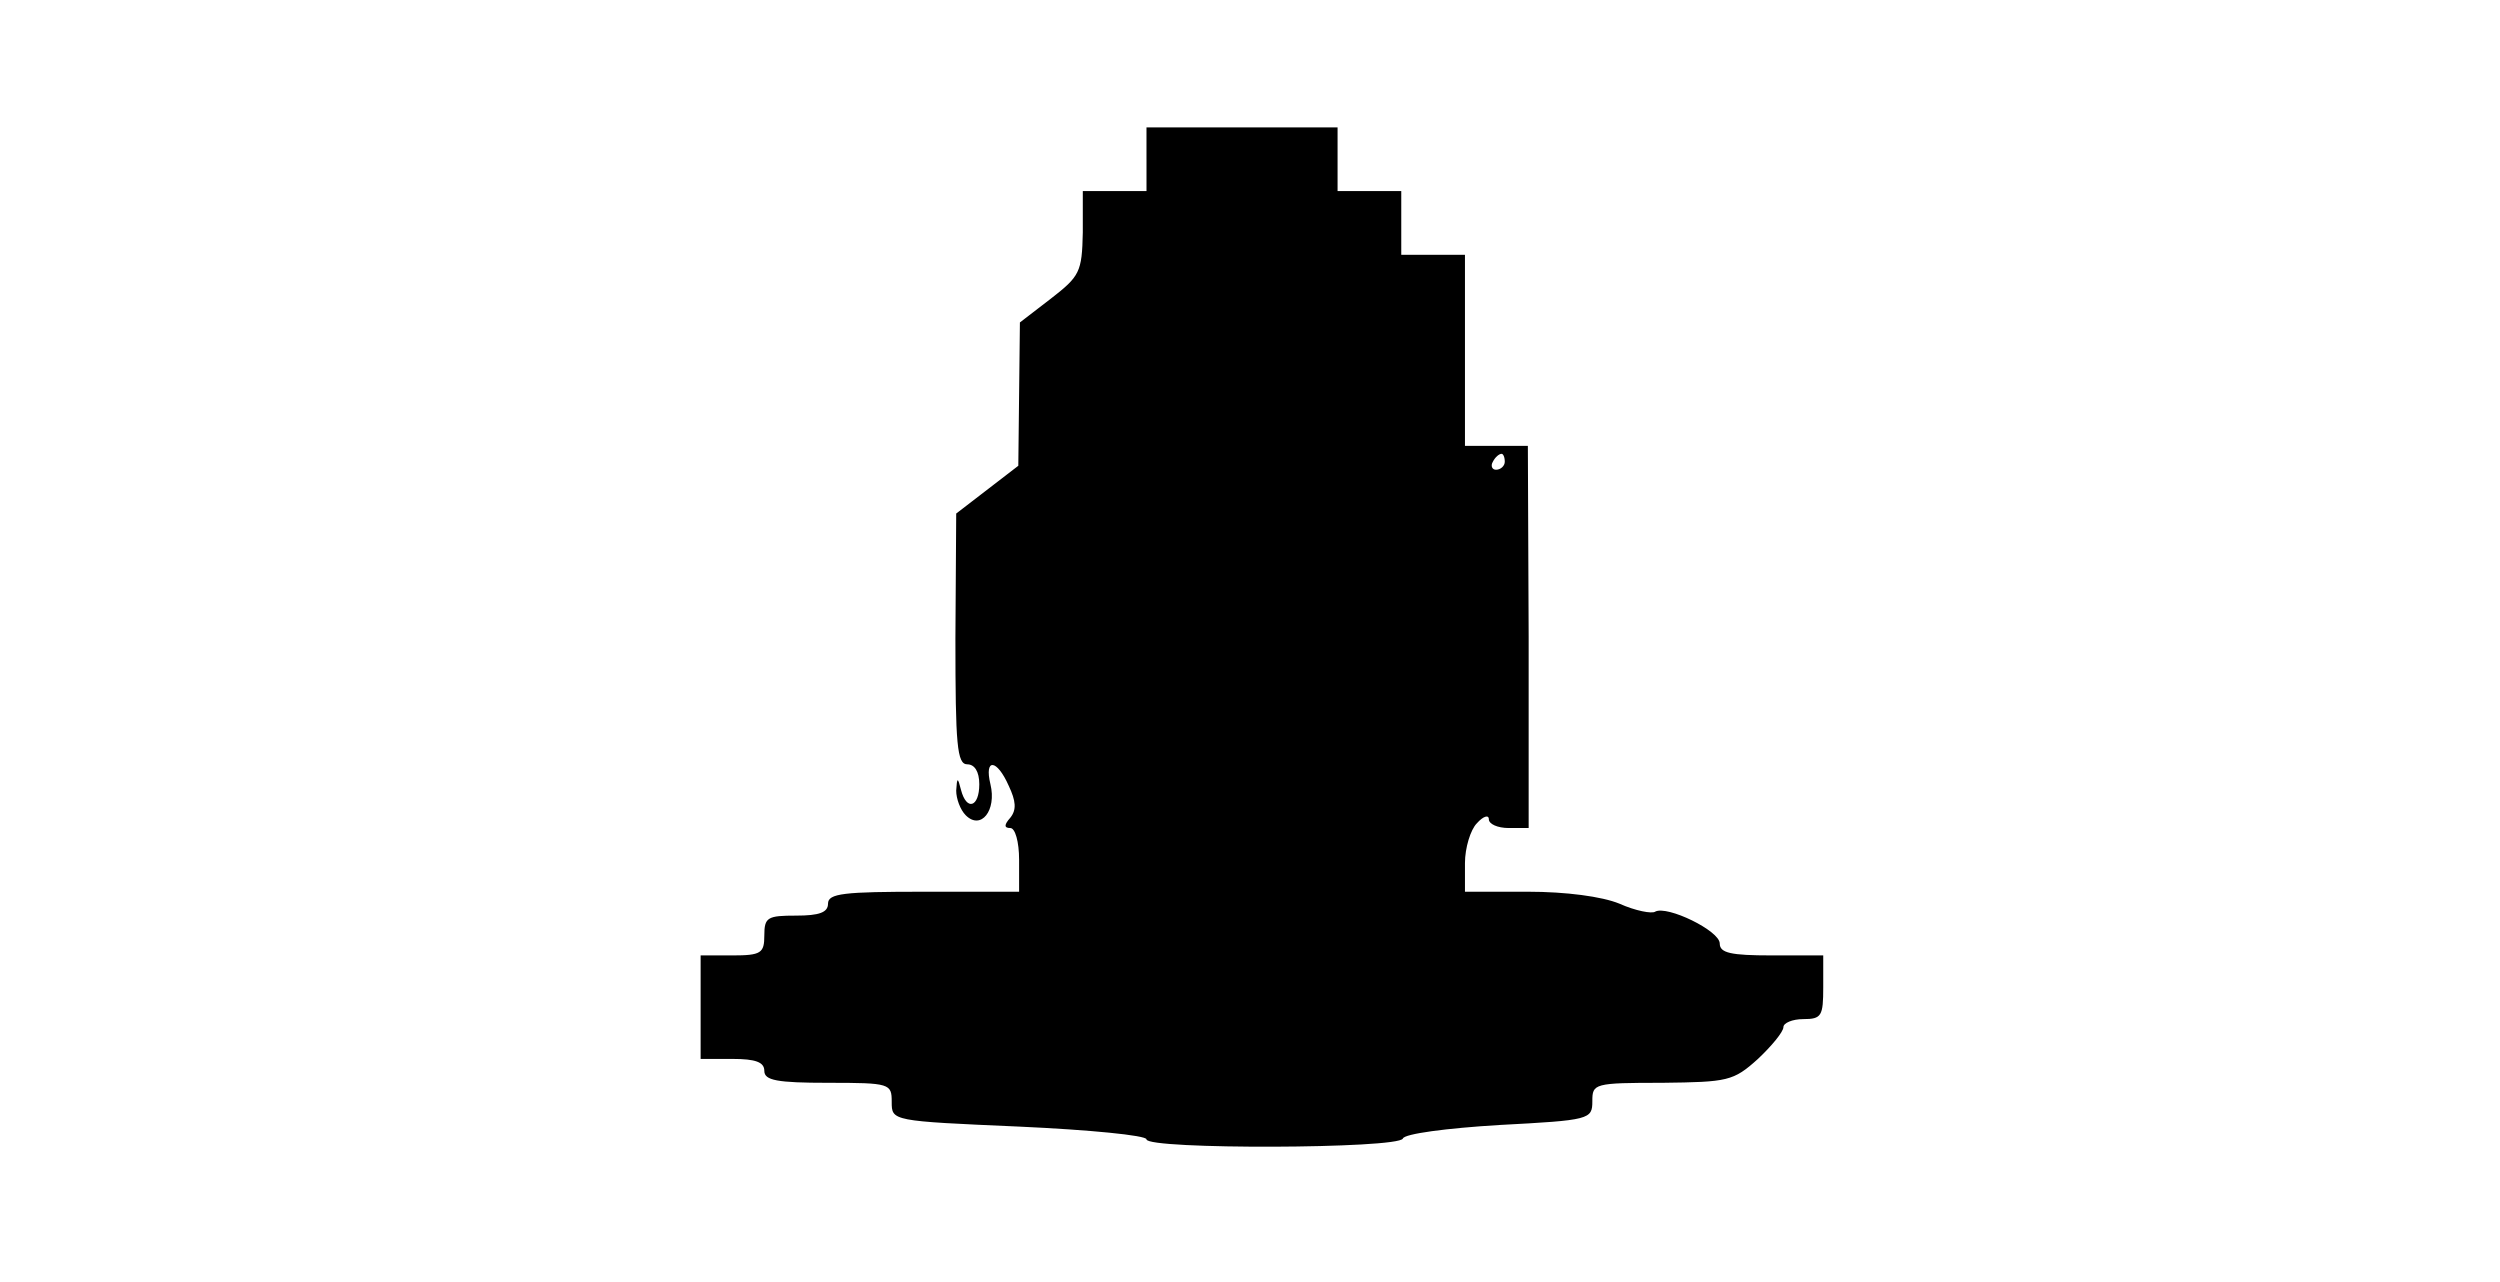<?xml version="1.0" standalone="no"?>
<!DOCTYPE svg PUBLIC "-//W3C//DTD SVG 20010904//EN"
 "http://www.w3.org/TR/2001/REC-SVG-20010904/DTD/svg10.dtd">
<svg version="1.0" xmlns="http://www.w3.org/2000/svg"
 width="314pt" height="161pt" viewBox="0 0 314 161"
 preserveAspectRatio="xMidYMid meet">
<g transform="translate(0,161) scale(0.1,-0.1)"
fill="#000000" stroke="none">
<path d="M1440 1410 l0 -40 -40 0 -40 0 0 -52 c-1 -50 -4 -55 -40 -83 l-39
-30 -1 -90 -1 -90 -39 -30 -39 -30 -1 -157 c0 -134 2 -158 15 -158 9 0 15 -9
15 -25 0 -29 -16 -34 -23 -7 -4 16 -5 16 -6 -1 0 -10 5 -24 12 -31 19 -19 39
6 31 39 -8 33 8 32 23 -2 9 -19 10 -30 2 -40 -8 -9 -8 -13 0 -13 6 0 11 -17
11 -40 l0 -40 -120 0 c-100 0 -120 -2 -120 -15 0 -11 -11 -15 -40 -15 -36 0
-40 -2 -40 -25 0 -22 -4 -25 -40 -25 l-40 0 0 -65 0 -65 40 0 c29 0 40 -4 40
-15 0 -12 16 -15 80 -15 78 0 80 -1 80 -24 0 -24 0 -24 160 -31 88 -4 160 -11
160 -16 0 -13 317 -12 322 1 2 6 55 13 121 17 114 6 117 7 117 30 0 22 2 23
88 23 82 1 89 2 120 30 17 16 32 34 32 40 0 5 11 10 25 10 23 0 25 4 25 40 l0
40 -65 0 c-51 0 -65 3 -65 15 0 16 -66 48 -81 40 -4 -3 -25 1 -45 10 -22 9
-67 15 -115 15 l-79 0 0 36 c0 19 7 42 15 50 8 9 15 11 15 5 0 -6 11 -11 25
-11 l25 0 0 240 -1 240 -39 0 -40 0 0 120 0 120 -40 0 -40 0 0 40 0 40 -40 0
-40 0 0 40 0 40 -120 0 -120 0 0 -40z m450 -380 c0 -5 -5 -10 -11 -10 -5 0 -7
5 -4 10 3 6 8 10 11 10 2 0 4 -4 4 -10z"/>
</g>
</svg>
